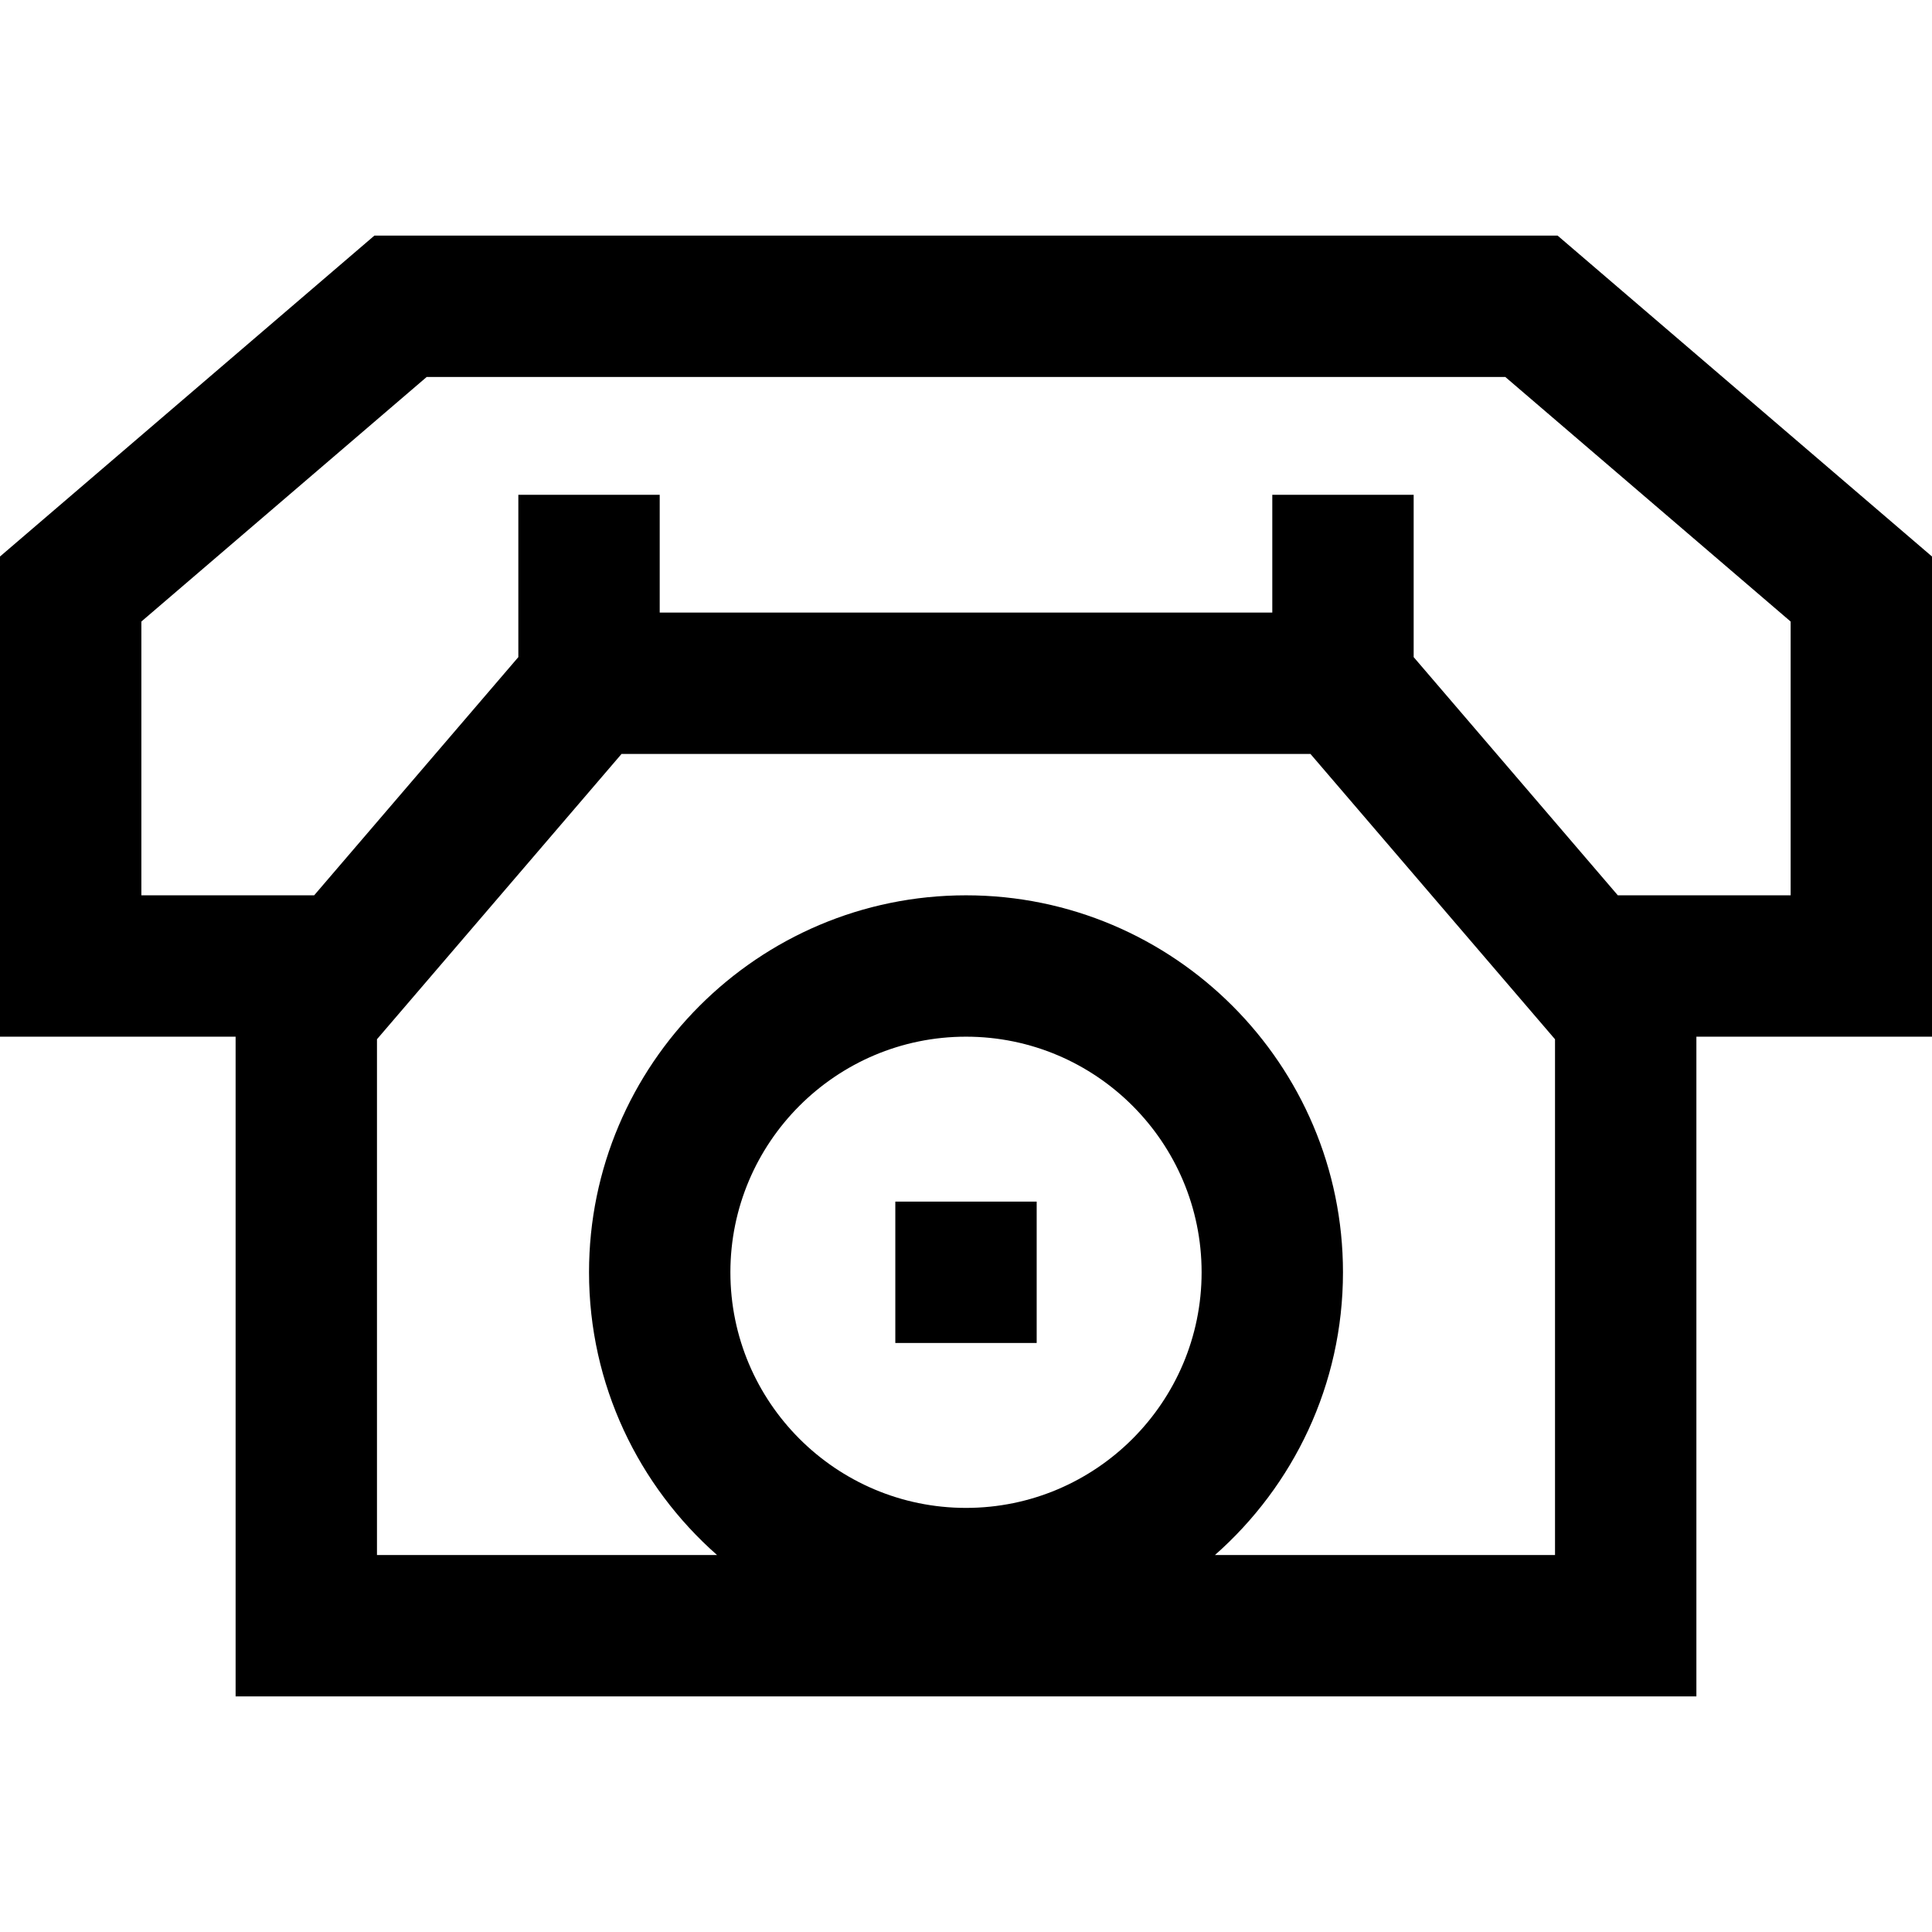<?xml version="1.0" encoding="iso-8859-1"?>
<!-- Uploaded to: SVG Repo, www.svgrepo.com, Generator: SVG Repo Mixer Tools -->
<svg fill="#000000" version="1.1" id="Layer_1" xmlns="http://www.w3.org/2000/svg" xmlns:xlink="http://www.w3.org/1999/xlink" 
	 viewBox="0 0 512 512" xml:space="preserve">
<g>
	<g>
		<path d="M412.783,62.439H99.217L0,147.482v127.249h62.439v174.829h387.122V274.732H512V147.482L412.783,62.439z M256,399.61
			c-34.429,0-62.439-28.01-62.439-62.439s28.01-62.439,62.439-62.439s62.439,28.01,62.439,62.439S290.429,399.61,256,399.61z
			 M412.098,412.098h-90.124c20.783-18.321,33.929-45.11,33.929-74.927c0-55.086-44.816-99.902-99.902-99.902
			c-55.086,0-99.902,44.816-99.902,99.902c0,29.817,13.146,56.606,33.928,74.927H99.902V275.411l64.81-75.606h182.574l64.81,75.612
			V412.098z M474.537,237.268H428.74l-54.106-63.125v-43.022h-37.463v31.22H174.829v-31.22h-37.463v43.022l-54.111,63.125H37.463
			v-72.555l75.612-64.81h285.848l75.612,64.81V237.268z"/>
	</g>
</g>
<g>
	<g>
		<rect x="237.268" y="318.439" width="37.463" height="37.463"/>
	</g>
</g>
</svg>
